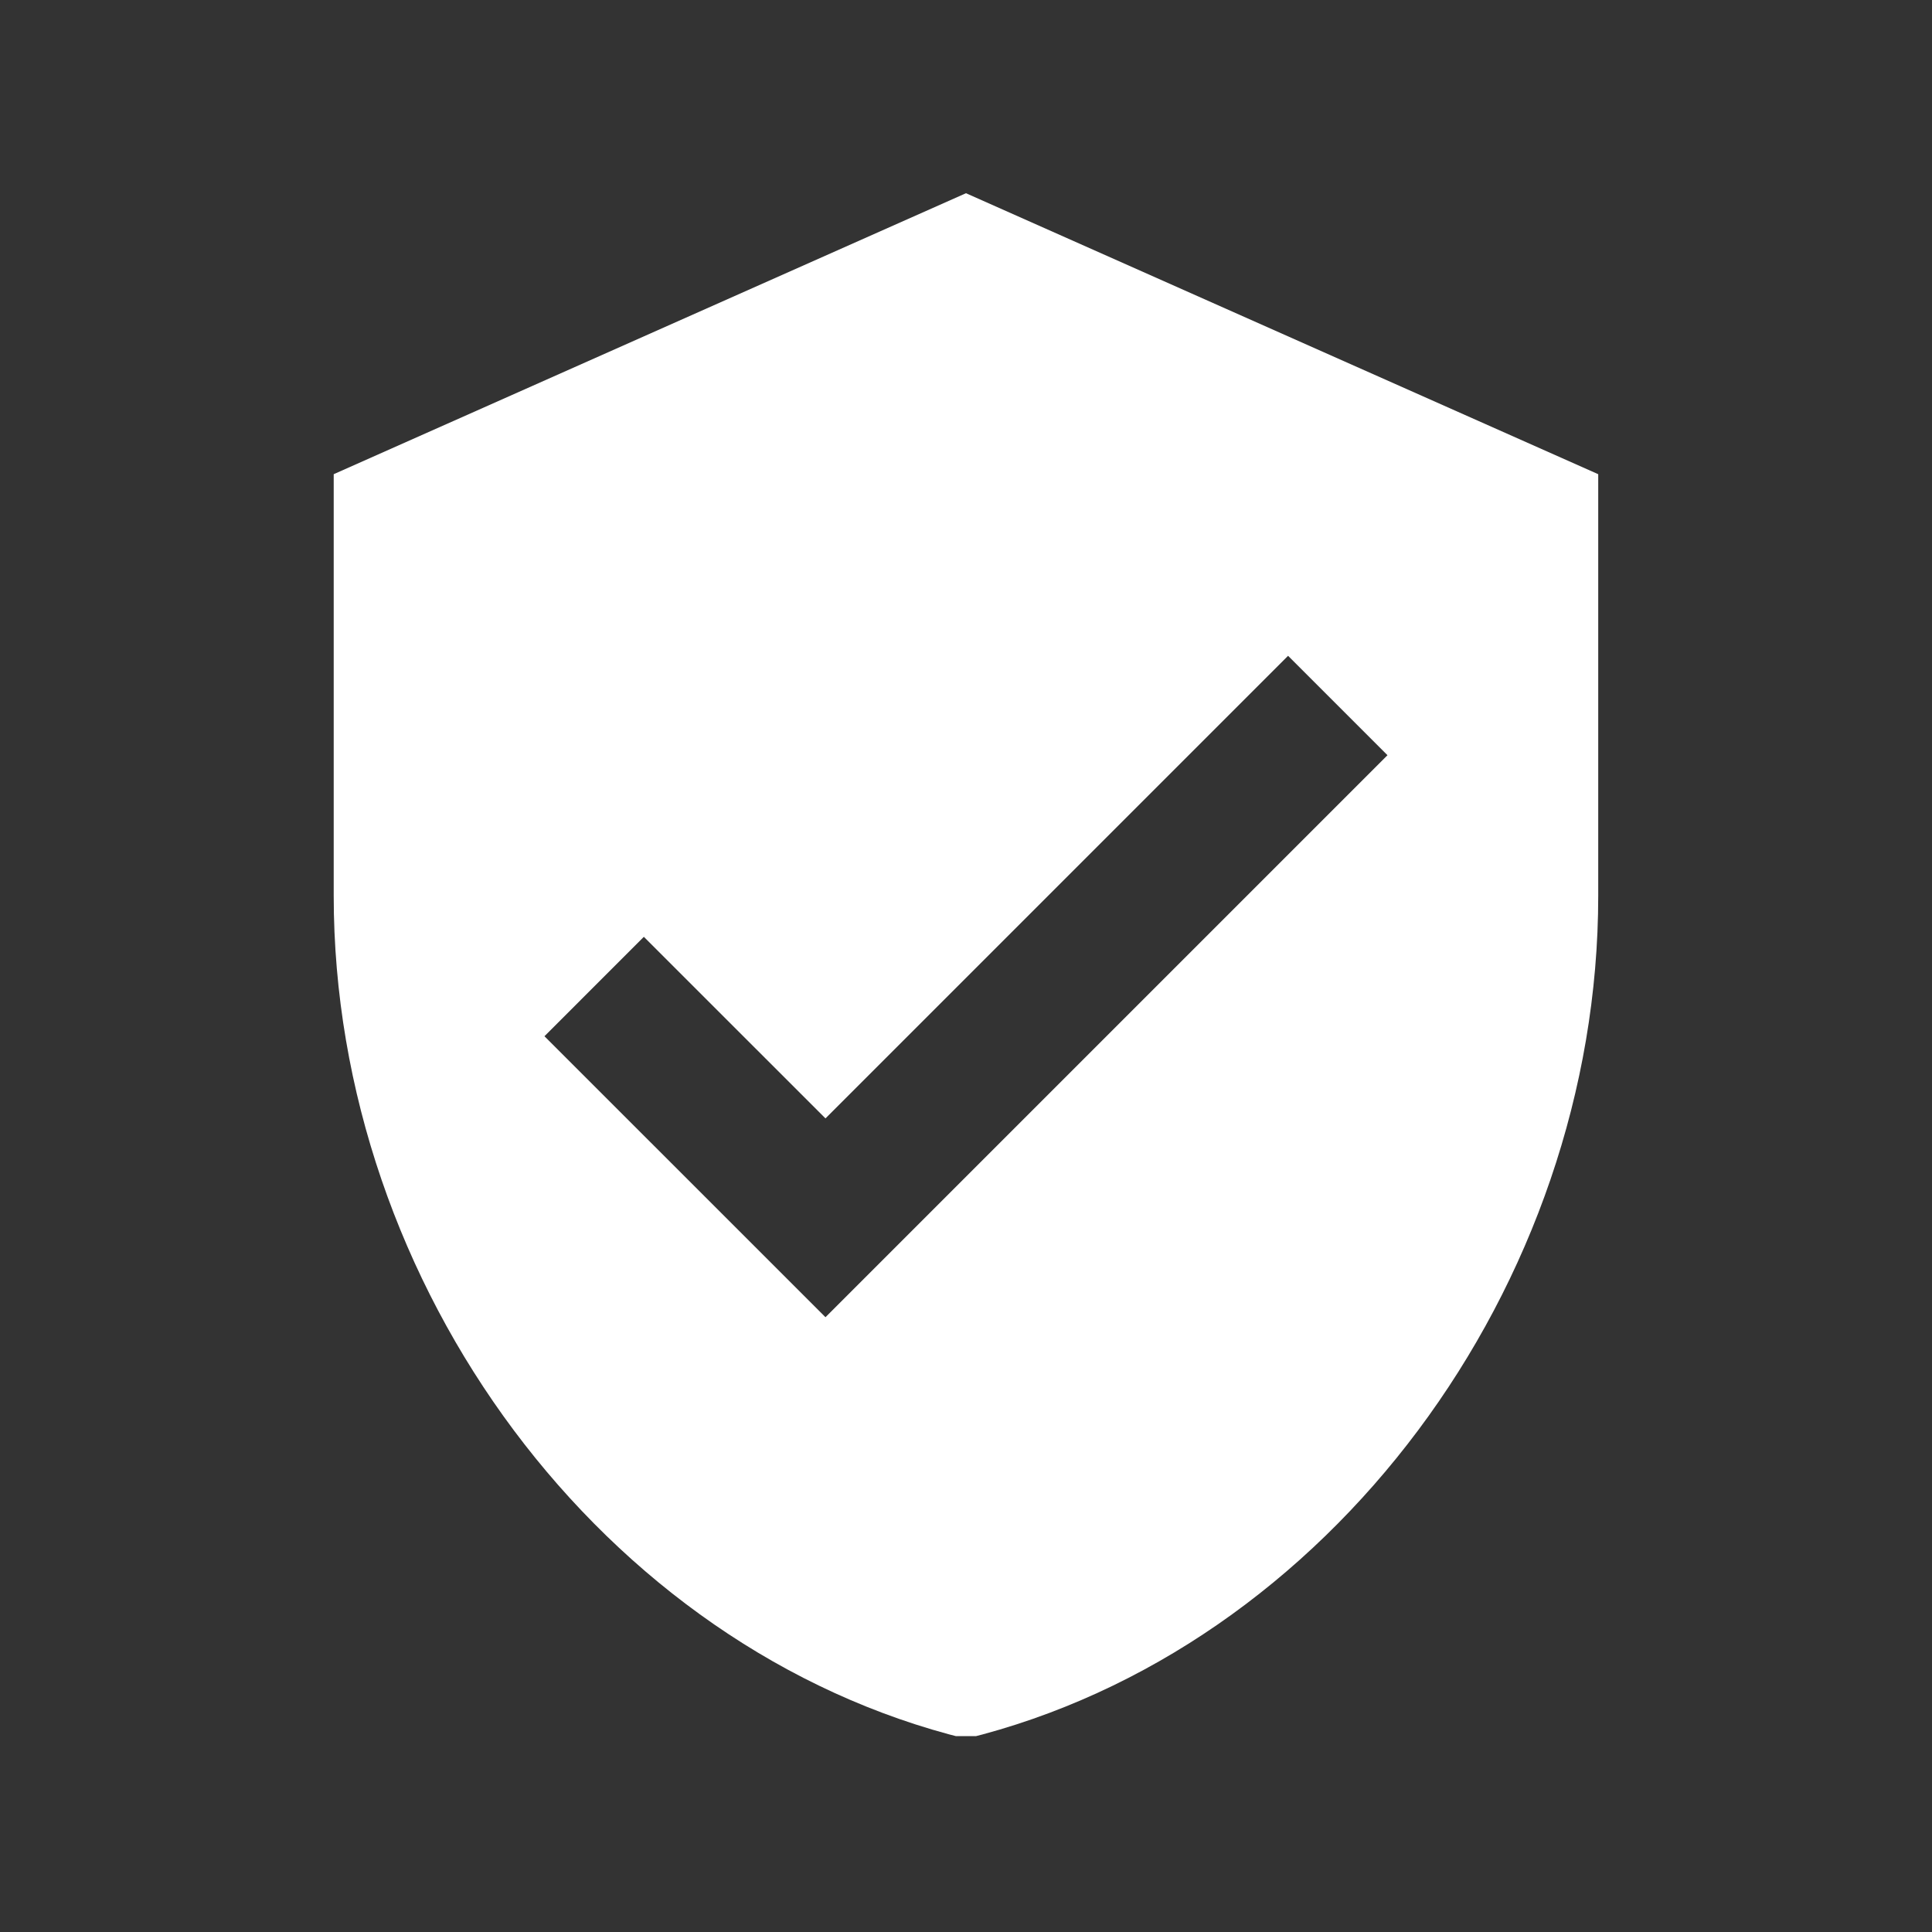 <?xml version="1.0" encoding="UTF-8"?> <svg xmlns="http://www.w3.org/2000/svg" xmlns:xlink="http://www.w3.org/1999/xlink" width="288" zoomAndPan="magnify" viewBox="0 0 216 216" height="288" preserveAspectRatio="xMidYMid meet" version="1.0"><rect x="0" y="0" width="216" height="216" fill="#333333" stroke="none"/><defs><clipPath id="9f43012118"><path d="M 37.309 21.602 L 179 21.602 L 179 194.102 L 37.309 194.102 Z M 37.309 21.602 " clip-rule="nonzero"></path></clipPath></defs><g clip-path="url(#9f43012118)"><path fill="#ffffff" d="M 107.996 21.602 L 37.309 53.016 L 37.309 100.141 C 37.309 143.773 67.43 184.457 107.996 194.391 C 148.562 184.457 178.684 143.773 178.684 100.141 L 178.684 53.016 Z M 92.289 147.266 L 60.871 115.852 L 71.984 104.738 L 92.289 125.039 L 144.008 73.32 L 155.121 84.434 Z M 92.289 147.266 " fill-opacity="1" fill-rule="nonzero"></path></g></svg> 